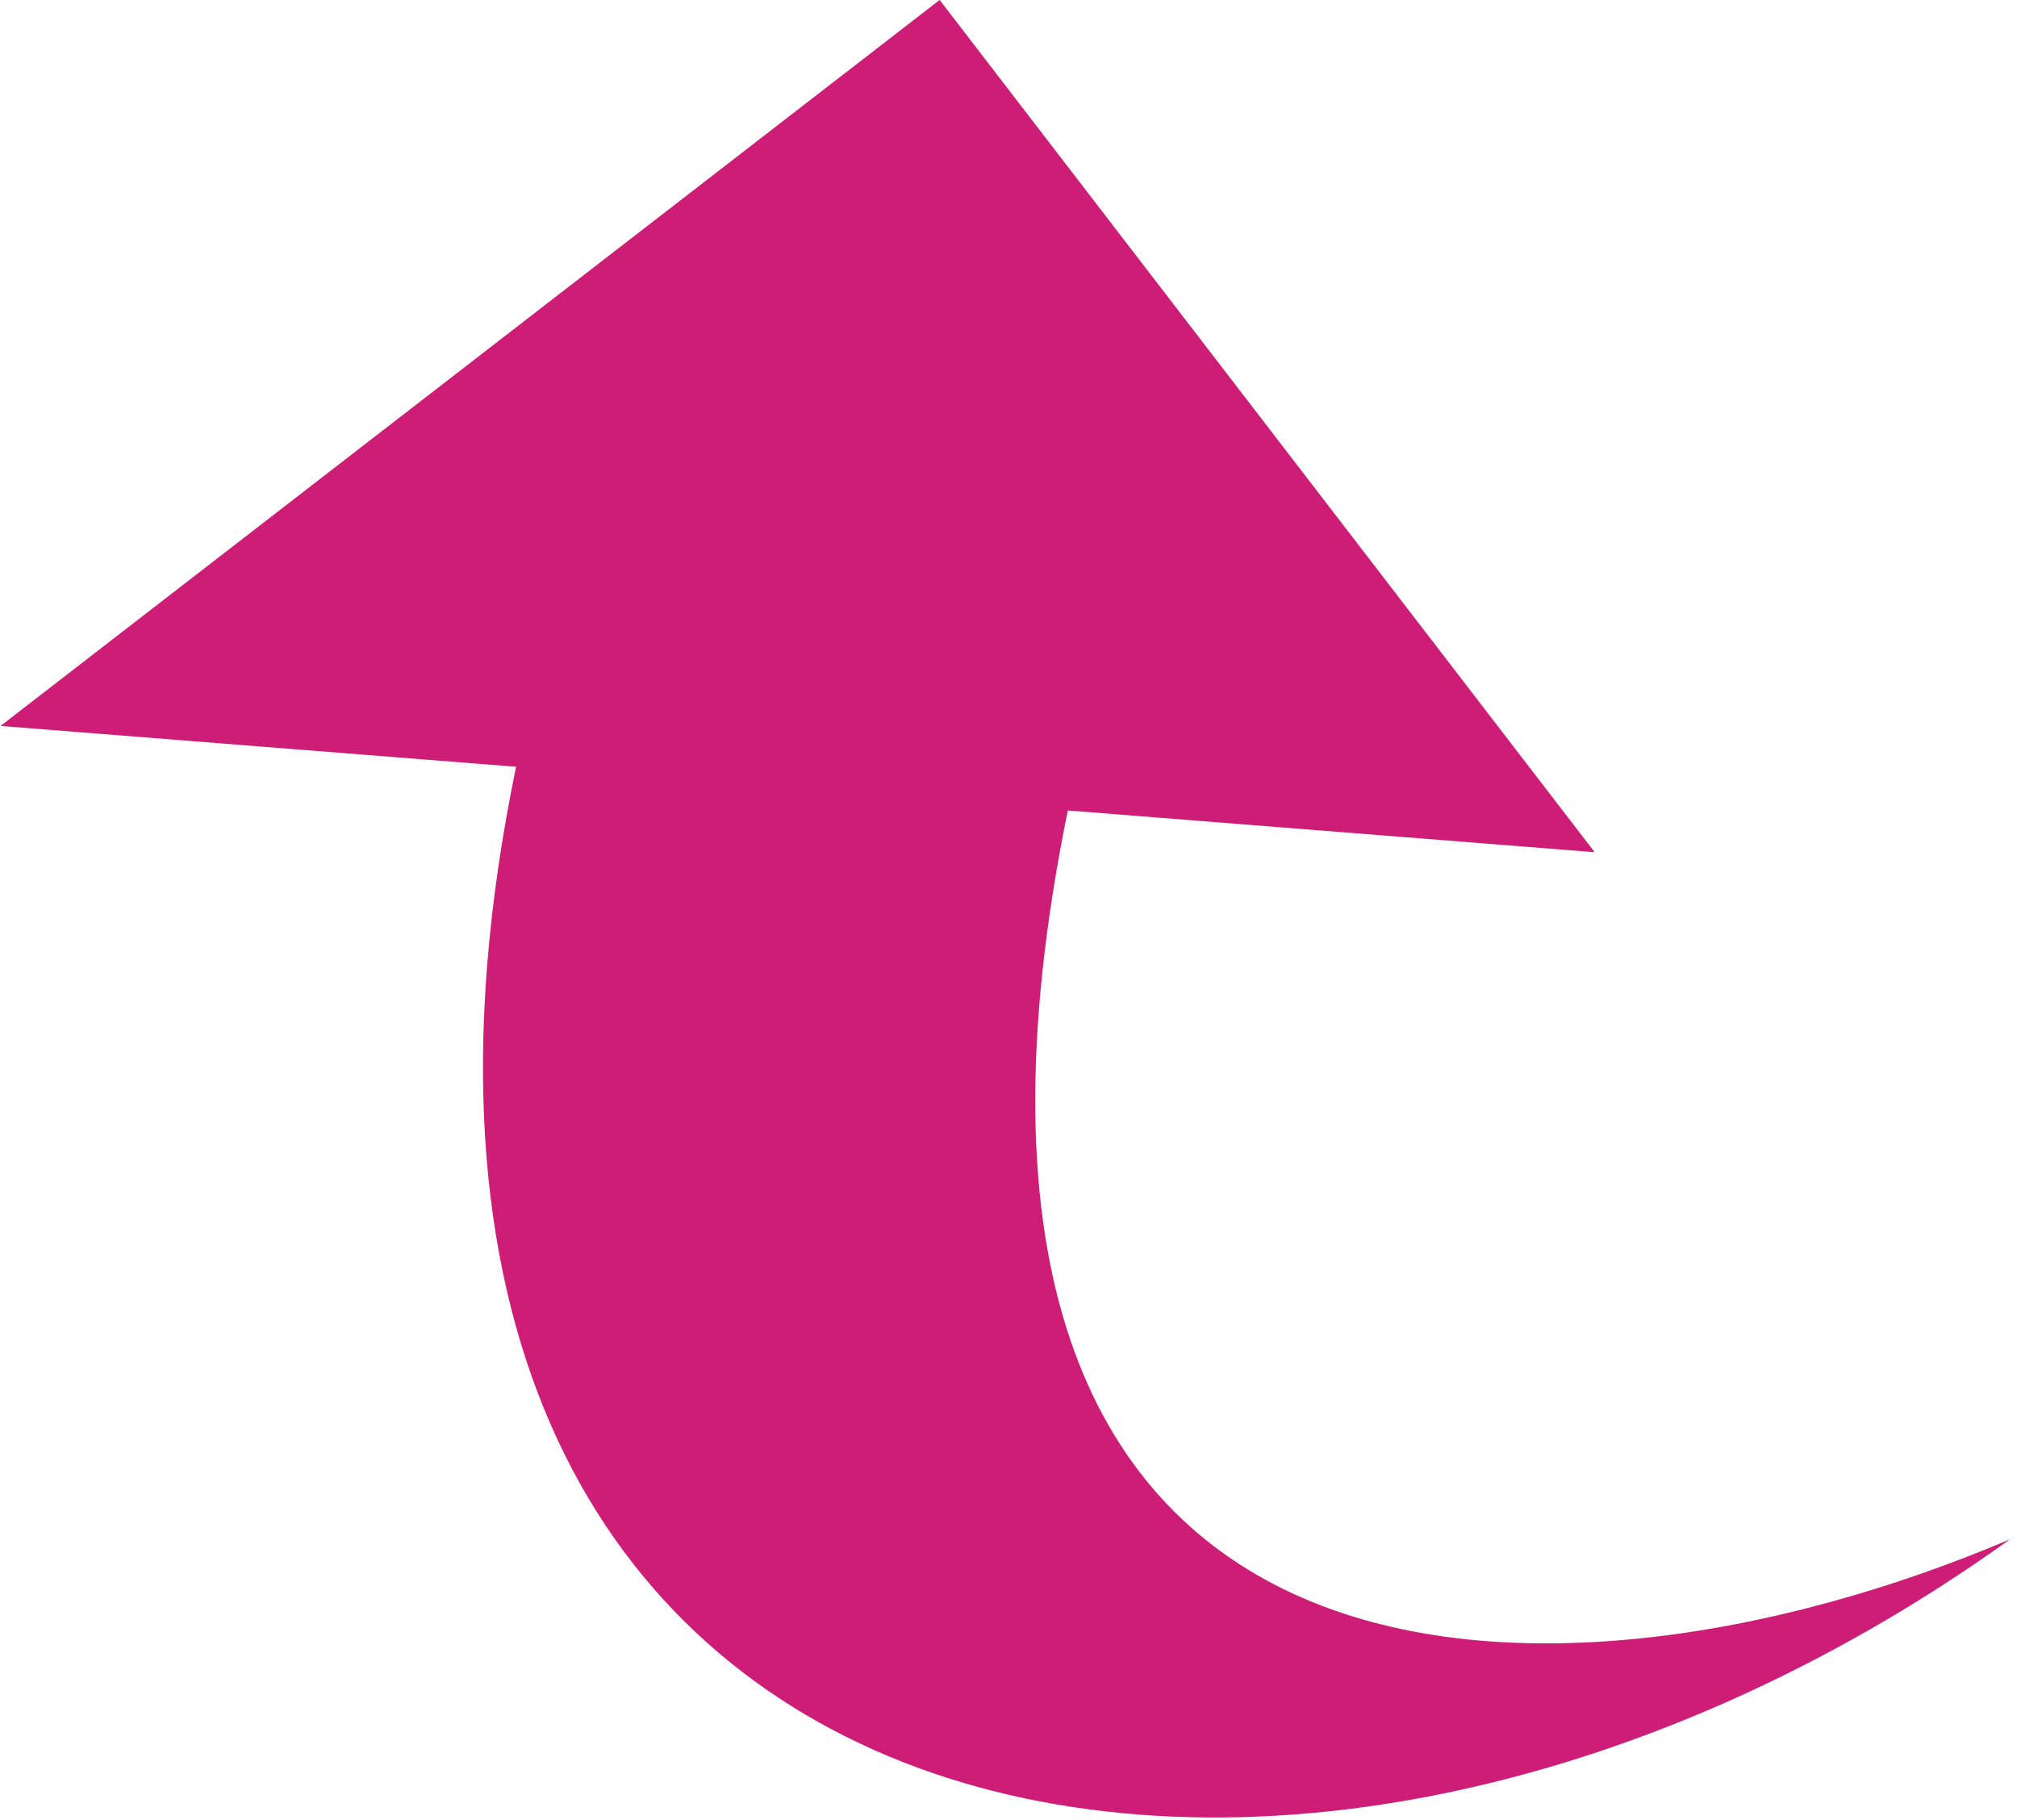 <?xml version="1.0" encoding="UTF-8" standalone="no"?>
<svg
   xmlns:dc="http://purl.org/dc/elements/1.1/"
   xmlns:cc="http://creativecommons.org/ns#"
   xmlns:rdf="http://www.w3.org/1999/02/22-rdf-syntax-ns#"
   xmlns:svg="http://www.w3.org/2000/svg"
   xmlns="http://www.w3.org/2000/svg"
   xmlns:sodipodi="http://sodipodi.sourceforge.net/DTD/sodipodi-0.dtd"
   xmlns:inkscape="http://www.inkscape.org/namespaces/inkscape"
   width="49.071mm"
   height="44.284mm"
   viewBox="0 0 49.071 44.284"
   version="1.1"
   id="svg8"
   inkscape:version="1.0 (4035a4fb49, 2020-05-01)"
   sodipodi:docname="arrow_up.svg">
  <defs
     id="defs2" />
  <sodipodi:namedview
     id="base"
     pagecolor="#ffffff"
     bordercolor="#666666"
     borderopacity="1.0"
     inkscape:pageopacity="0.0"
     inkscape:pageshadow="2"
     inkscape:zoom="0.33008383"
     inkscape:cx="30.511874"
     inkscape:cy="270.51855"
     inkscape:document-units="mm"
     inkscape:current-layer="layer1"
     inkscape:document-rotation="0"
     showgrid="false"
     inkscape:window-width="1920"
     inkscape:window-height="1012"
     inkscape:window-x="1912"
     inkscape:window-y="-8"
     inkscape:window-maximized="1" />
  <g
     inkscape:label="Layer 1"
     inkscape:groupmode="layer"
     id="layer1"
     transform="translate(-97.76,-76.592)">
    <g
       style="fill:#ce1d76;fill-opacity:1"
       transform="matrix(-0.018,0.1,0.101,0.008,101.953,71.031)"
       id="g903">
      <g
         style="fill:#ce1d76;fill-opacity:1"
         id="g847">
        <path
           style="fill:#ce1d76;fill-opacity:1"
           d="M 389.17,512 C 446.033,408.984 455.613,251.847 232.238,257.088 V 384 l -192,-192 192,-192 V 124.186 C 499.719,117.215 529.523,360.293 389.17,512 Z"
           id="path845" />
      </g>
      <g
         style="fill:#ce1d76;fill-opacity:1"
         id="g849" />
      <g
         style="fill:#ce1d76;fill-opacity:1"
         id="g851" />
      <g
         style="fill:#ce1d76;fill-opacity:1"
         id="g853" />
      <g
         style="fill:#ce1d76;fill-opacity:1"
         id="g855" />
      <g
         style="fill:#ce1d76;fill-opacity:1"
         id="g857" />
      <g
         style="fill:#ce1d76;fill-opacity:1"
         id="g859" />
      <g
         style="fill:#ce1d76;fill-opacity:1"
         id="g861" />
      <g
         style="fill:#ce1d76;fill-opacity:1"
         id="g863" />
      <g
         style="fill:#ce1d76;fill-opacity:1"
         id="g865" />
      <g
         style="fill:#ce1d76;fill-opacity:1"
         id="g867" />
      <g
         style="fill:#ce1d76;fill-opacity:1"
         id="g869" />
      <g
         style="fill:#ce1d76;fill-opacity:1"
         id="g871" />
      <g
         style="fill:#ce1d76;fill-opacity:1"
         id="g873" />
      <g
         style="fill:#ce1d76;fill-opacity:1"
         id="g875" />
      <g
         style="fill:#ce1d76;fill-opacity:1"
         id="g877" />
    </g>
  </g>
</svg>
